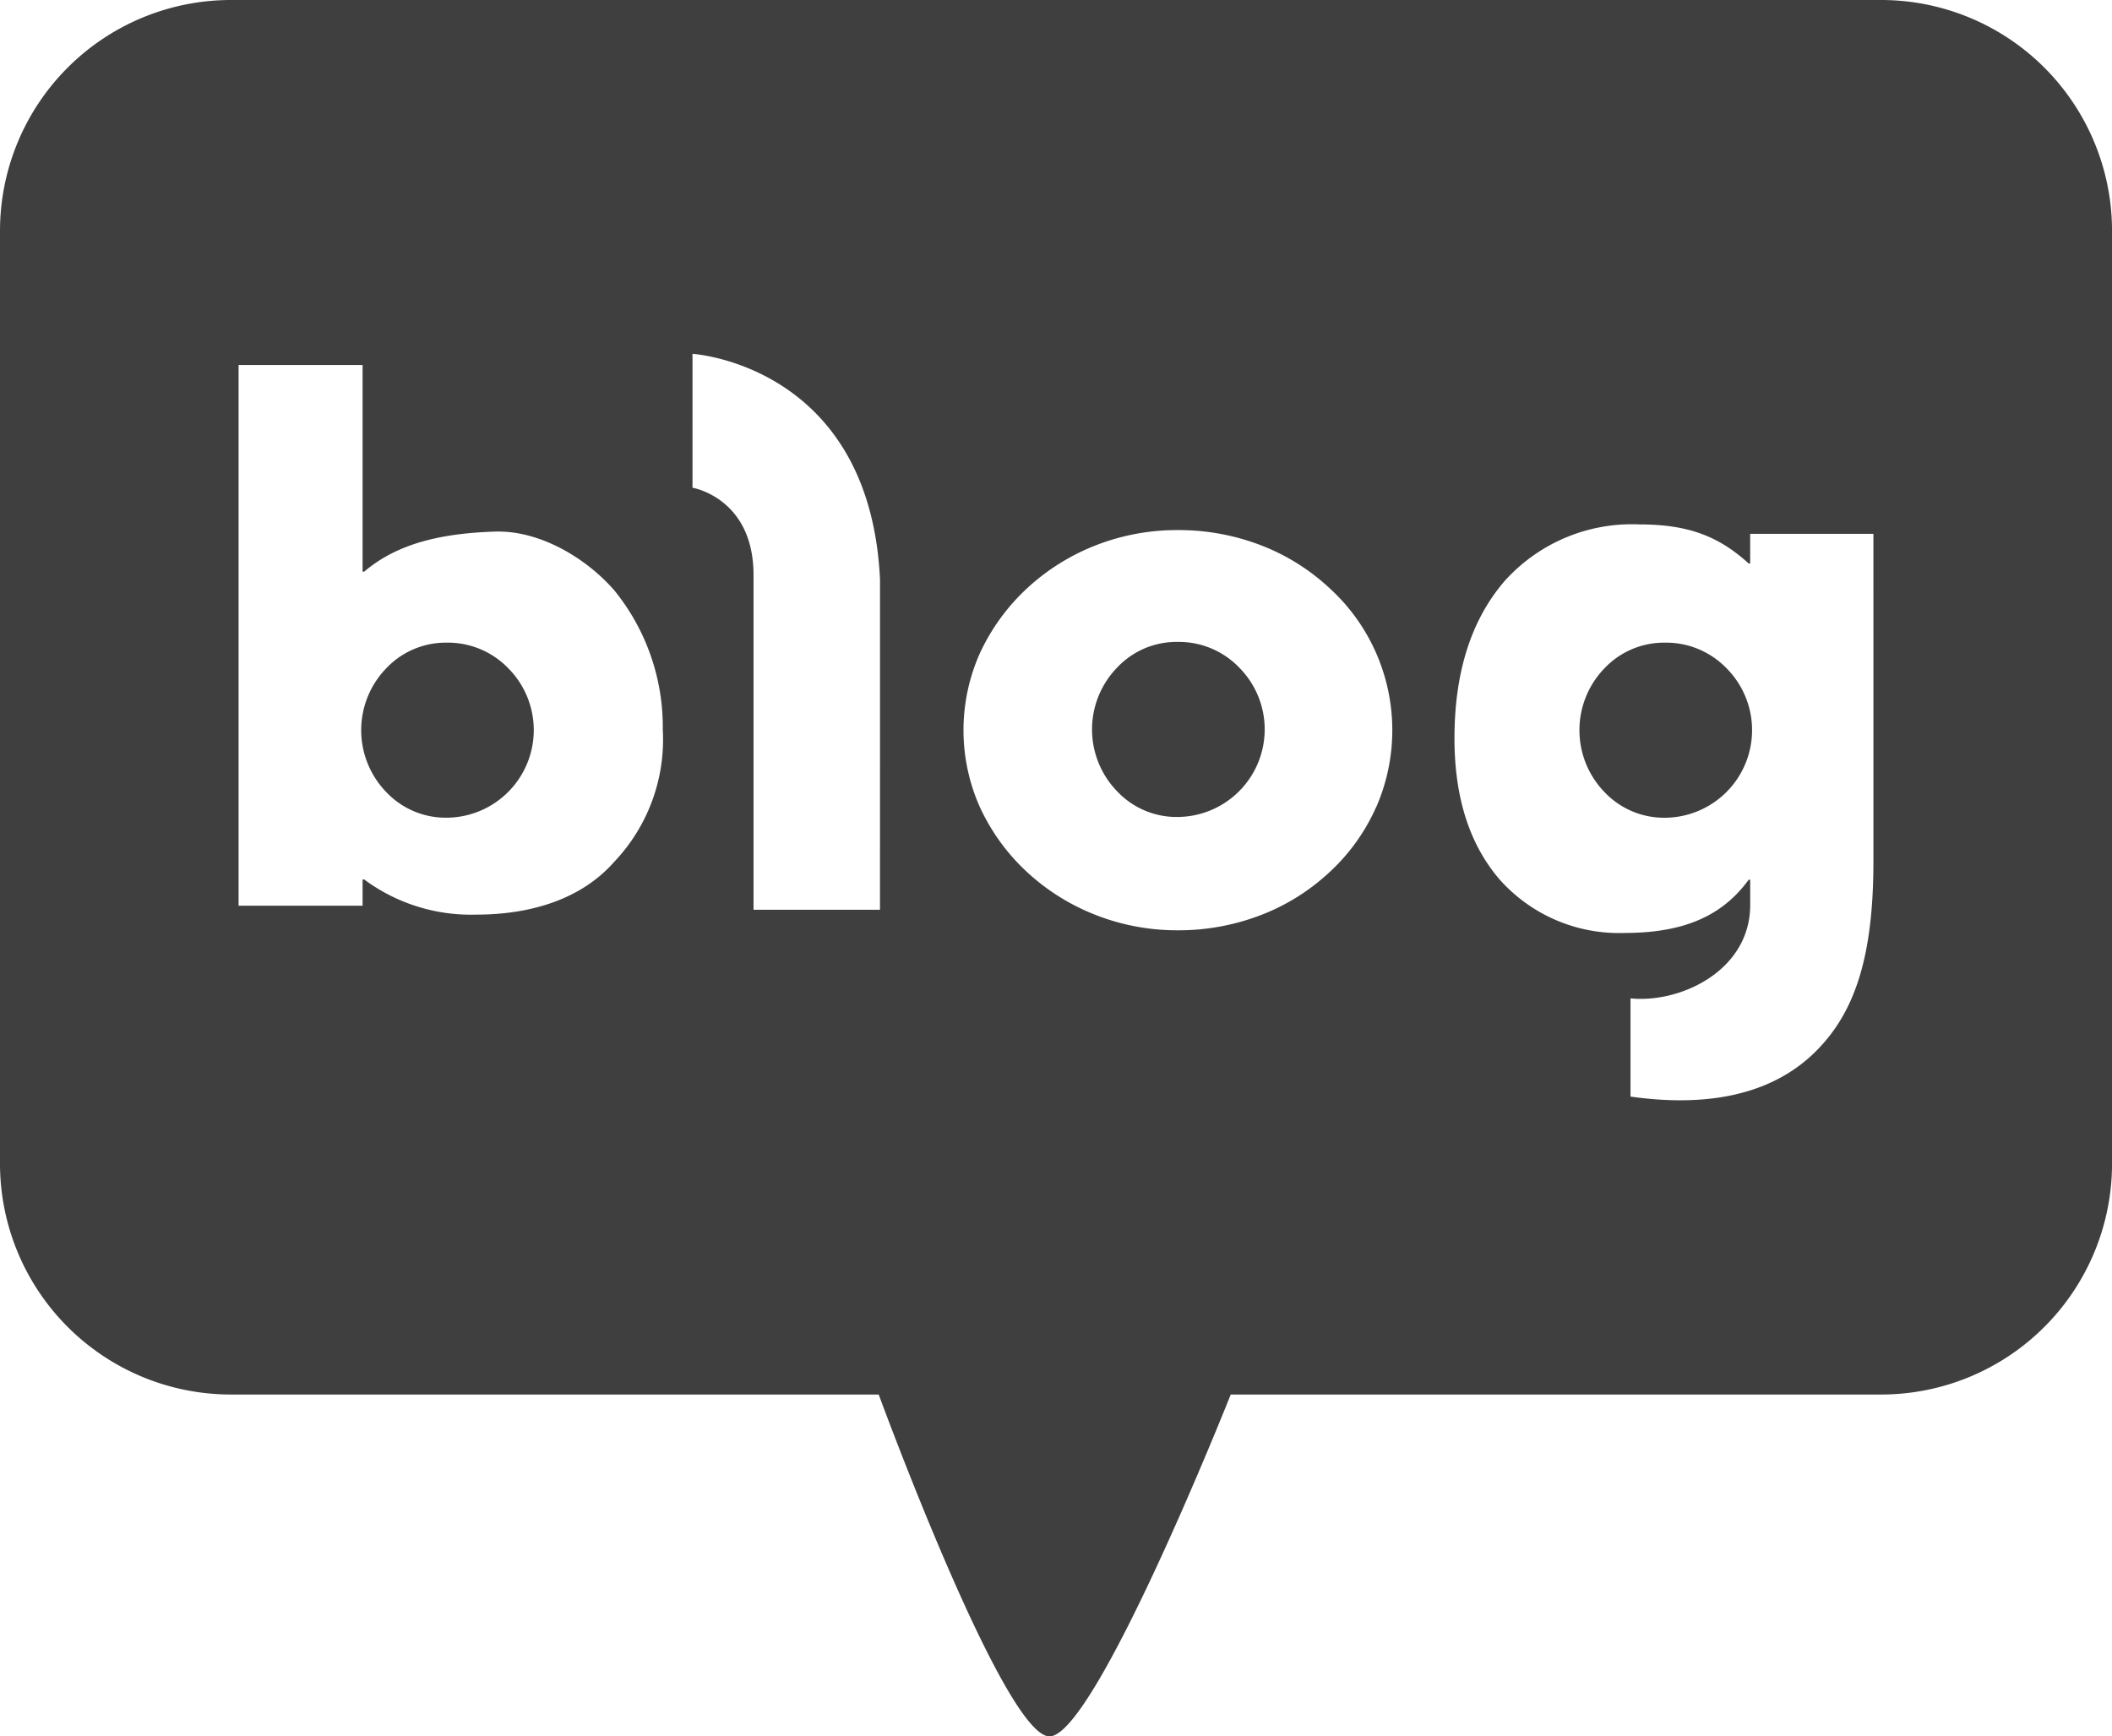 <svg xmlns="http://www.w3.org/2000/svg" xmlns:xlink="http://www.w3.org/1999/xlink" width="162.197" height="133.351" viewBox="0 0 162.197 133.351">
  <defs>
    <clipPath id="clip-path">
      <rect id="사각형_976" data-name="사각형 976" width="162.197" height="133.351" fill="none"/>
    </clipPath>
  </defs>
  <g id="f_blog" clip-path="url(#clip-path)">
    <path id="패스_2356" data-name="패스 2356" d="M34.314,49.356a6.287,6.287,0,0,0-4.645,1.964,6.831,6.831,0,0,0,0,9.517A6.282,6.282,0,0,0,34.314,62.8a6.731,6.731,0,0,0,4.717-11.48,6.441,6.441,0,0,0-4.717-1.964" fill="#3f3f3f"/>
    <path id="패스_2357" data-name="패스 2357" d="M90.44,49.3a6.25,6.25,0,0,0-4.64,1.963,6.82,6.82,0,0,0,0,9.516,6.269,6.269,0,0,0,4.641,1.965,6.729,6.729,0,0,0,4.72-11.481A6.419,6.419,0,0,0,90.44,49.3" fill="#3f3f3f"/>
    <path id="패스_2358" data-name="패스 2358" d="M127.872,49.356a6.3,6.3,0,0,0-4.646,1.964,6.834,6.834,0,0,0,0,9.517,6.29,6.29,0,0,0,4.646,1.966A6.73,6.73,0,0,0,132.59,51.32a6.444,6.444,0,0,0-4.718-1.964" fill="#3f3f3f"/>
    <path id="패스_2359" data-name="패스 2359" d="M144.514,0H17.683A17.738,17.738,0,0,0,0,17.683v71.73A17.736,17.736,0,0,0,17.683,107.1h49.8S77.1,133.355,80.6,133.355,94.518,107.1,94.518,107.1h50A17.736,17.736,0,0,0,162.2,89.413V17.683A17.739,17.739,0,0,0,144.514,0M47.144,66.219c-2.507,2.833-6.364,4.024-10.563,4.024a13.765,13.765,0,0,1-8.614-2.7h-.121V69.56H18.323V28.031h9.523V43.906h.121c2.576-2.2,6-2.947,10.033-3.079,3.448-.116,7.038,2.043,9.192,4.53A16.641,16.641,0,0,1,50.9,56.03a13.633,13.633,0,0,1-3.757,10.189M67.581,69.87H57.87V44.17c0-5.933-4.687-6.712-4.687-6.712V27.175s13.61.83,14.4,17.321Zm38.1-7.876a15.083,15.083,0,0,1-3.57,4.982A16.268,16.268,0,0,1,96.8,70.291a17.593,17.593,0,0,1-6.347,1.156A17.131,17.131,0,0,1,84.2,70.291a16.7,16.7,0,0,1-5.324-3.315,15.786,15.786,0,0,1-3.647-5.04,14.506,14.506,0,0,1,0-11.714,15.859,15.859,0,0,1,3.647-5.039,16.7,16.7,0,0,1,5.324-3.32,17.107,17.107,0,0,1,6.248-1.152A17.569,17.569,0,0,1,96.8,41.863a16.265,16.265,0,0,1,5.318,3.32,14.751,14.751,0,0,1,3.57,16.811m38.187,4.125c0,7.294-1.383,11.738-4.636,14.83-3.867,3.672-9.379,3.93-14.019,3.268V76.676c3.873.388,9.2-2.161,9.191-7.18V67.563h-.116c-2.175,3-5.345,4.089-9.559,4.089a12.27,12.27,0,0,1-9.594-4.135Q111.7,63.49,111.7,56.707q0-7.6,3.836-12.065A13.13,13.13,0,0,1,125.9,40.275c3.736,0,6.086.9,8.393,3h.116V41h9.464Z" fill="#3f3f3f"/>
  </g>
</svg>
